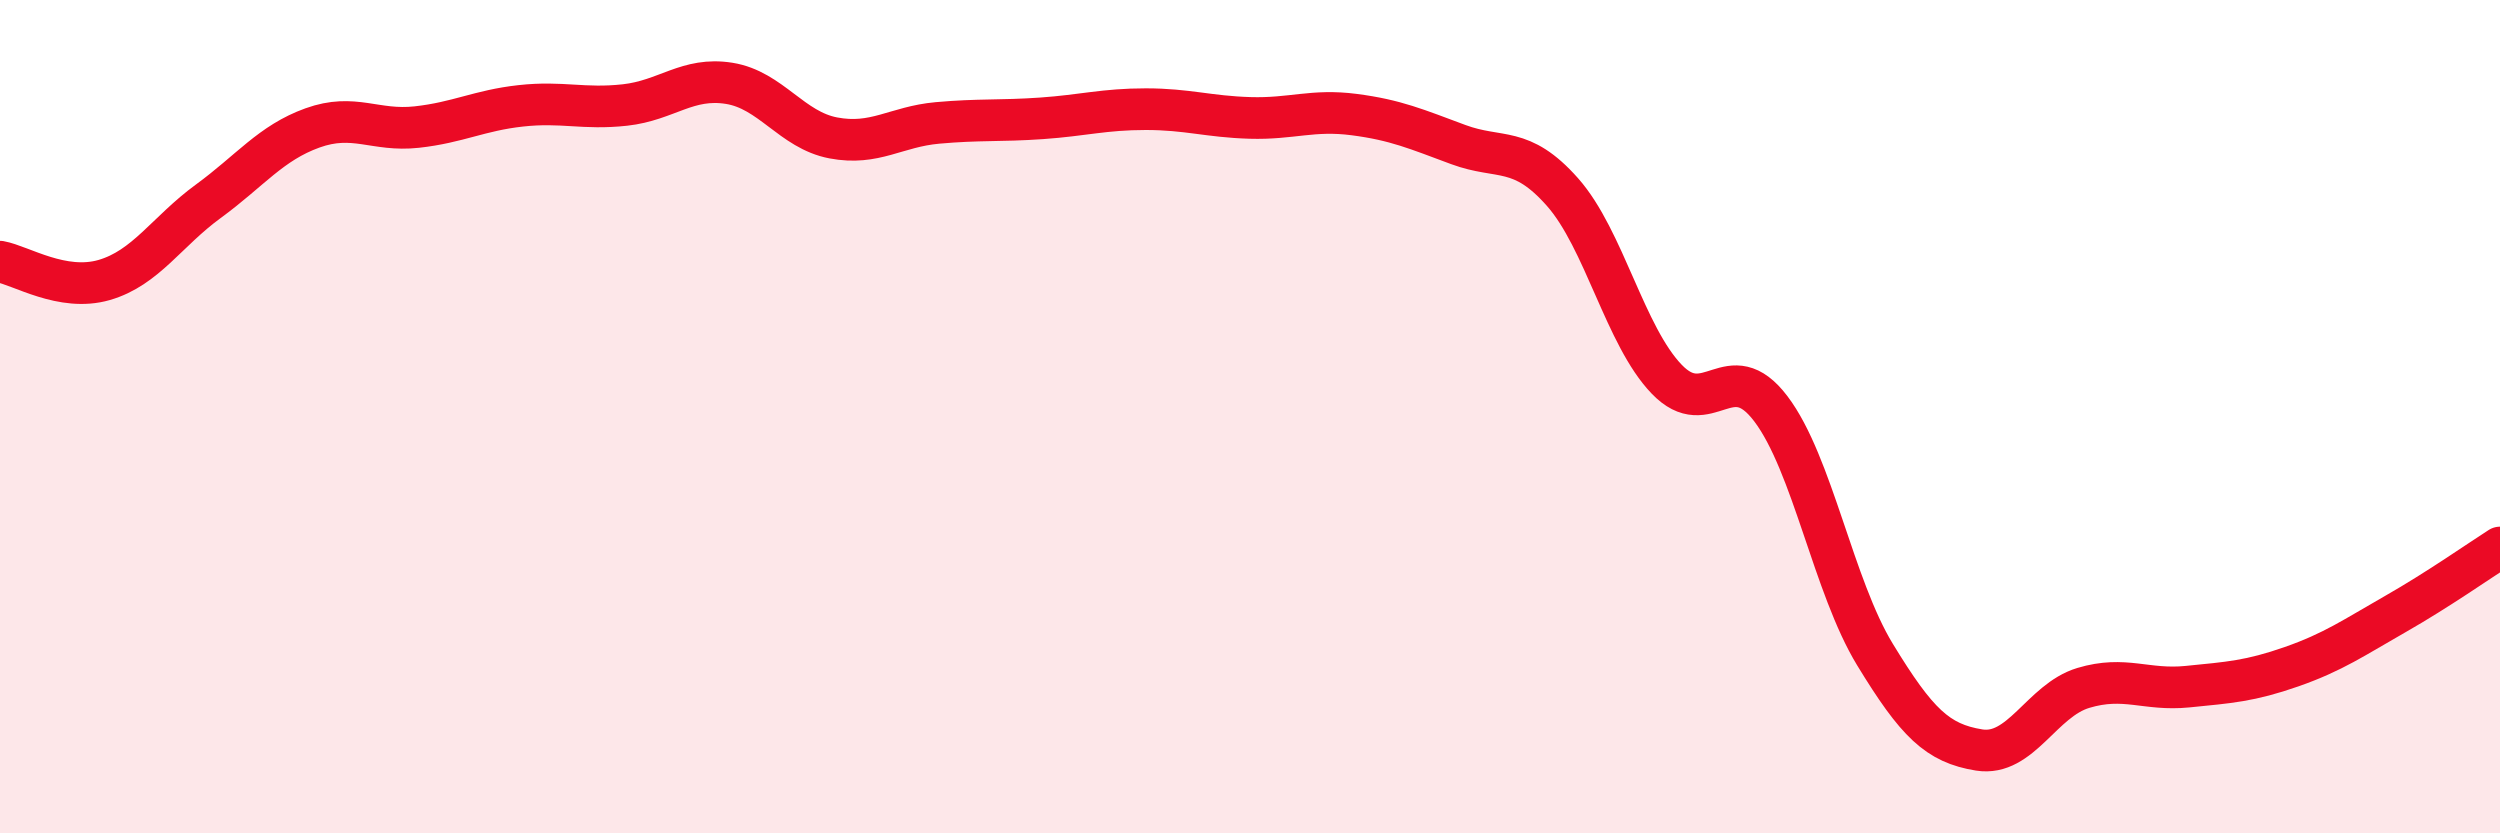 
    <svg width="60" height="20" viewBox="0 0 60 20" xmlns="http://www.w3.org/2000/svg">
      <path
        d="M 0,6.28 C 0.5,6.37 1.5,7.01 2.5,6.72 C 3.5,6.43 4,5.56 5,4.83 C 6,4.1 6.5,3.43 7.5,3.07 C 8.5,2.71 9,3.16 10,3.05 C 11,2.94 11.5,2.65 12.5,2.54 C 13.5,2.43 14,2.63 15,2.52 C 16,2.41 16.5,1.84 17.5,2 C 18.5,2.16 19,3.12 20,3.31 C 21,3.5 21.5,3.04 22.5,2.95 C 23.5,2.86 24,2.91 25,2.84 C 26,2.77 26.5,2.62 27.5,2.62 C 28.5,2.62 29,2.8 30,2.83 C 31,2.86 31.5,2.62 32.5,2.75 C 33.5,2.88 34,3.1 35,3.47 C 36,3.84 36.5,3.48 37.5,4.61 C 38.5,5.74 39,8.06 40,9.1 C 41,10.14 41.5,8.49 42.5,9.81 C 43.5,11.13 44,14.07 45,15.71 C 46,17.35 46.5,17.84 47.5,18 C 48.5,18.16 49,16.81 50,16.51 C 51,16.21 51.5,16.58 52.5,16.48 C 53.5,16.38 54,16.35 55,16 C 56,15.65 56.5,15.3 57.5,14.73 C 58.5,14.16 59.5,13.46 60,13.14L60 20L0 20Z"
        fill="#EB0A25"
        opacity="0.1"
        stroke-linecap="round"
        stroke-linejoin="round"
      />
      <path
        d="M 0,6.28 C 0.5,6.37 1.5,7.01 2.5,6.72 C 3.5,6.43 4,5.56 5,4.83 C 6,4.1 6.5,3.43 7.5,3.07 C 8.5,2.71 9,3.16 10,3.05 C 11,2.94 11.5,2.65 12.5,2.54 C 13.5,2.43 14,2.63 15,2.52 C 16,2.41 16.5,1.84 17.5,2 C 18.5,2.16 19,3.12 20,3.31 C 21,3.5 21.5,3.04 22.5,2.95 C 23.5,2.86 24,2.91 25,2.84 C 26,2.77 26.5,2.62 27.5,2.62 C 28.5,2.62 29,2.8 30,2.83 C 31,2.86 31.5,2.62 32.5,2.75 C 33.5,2.88 34,3.1 35,3.47 C 36,3.84 36.5,3.48 37.5,4.61 C 38.5,5.74 39,8.06 40,9.1 C 41,10.14 41.5,8.49 42.5,9.81 C 43.5,11.13 44,14.07 45,15.71 C 46,17.35 46.5,17.84 47.5,18 C 48.5,18.16 49,16.81 50,16.51 C 51,16.21 51.5,16.58 52.5,16.48 C 53.5,16.38 54,16.35 55,16 C 56,15.65 56.5,15.3 57.5,14.73 C 58.5,14.16 59.5,13.46 60,13.14"
        stroke="#EB0A25"
        stroke-width="1"
        fill="none"
        stroke-linecap="round"
        stroke-linejoin="round"
      />
    </svg>
  